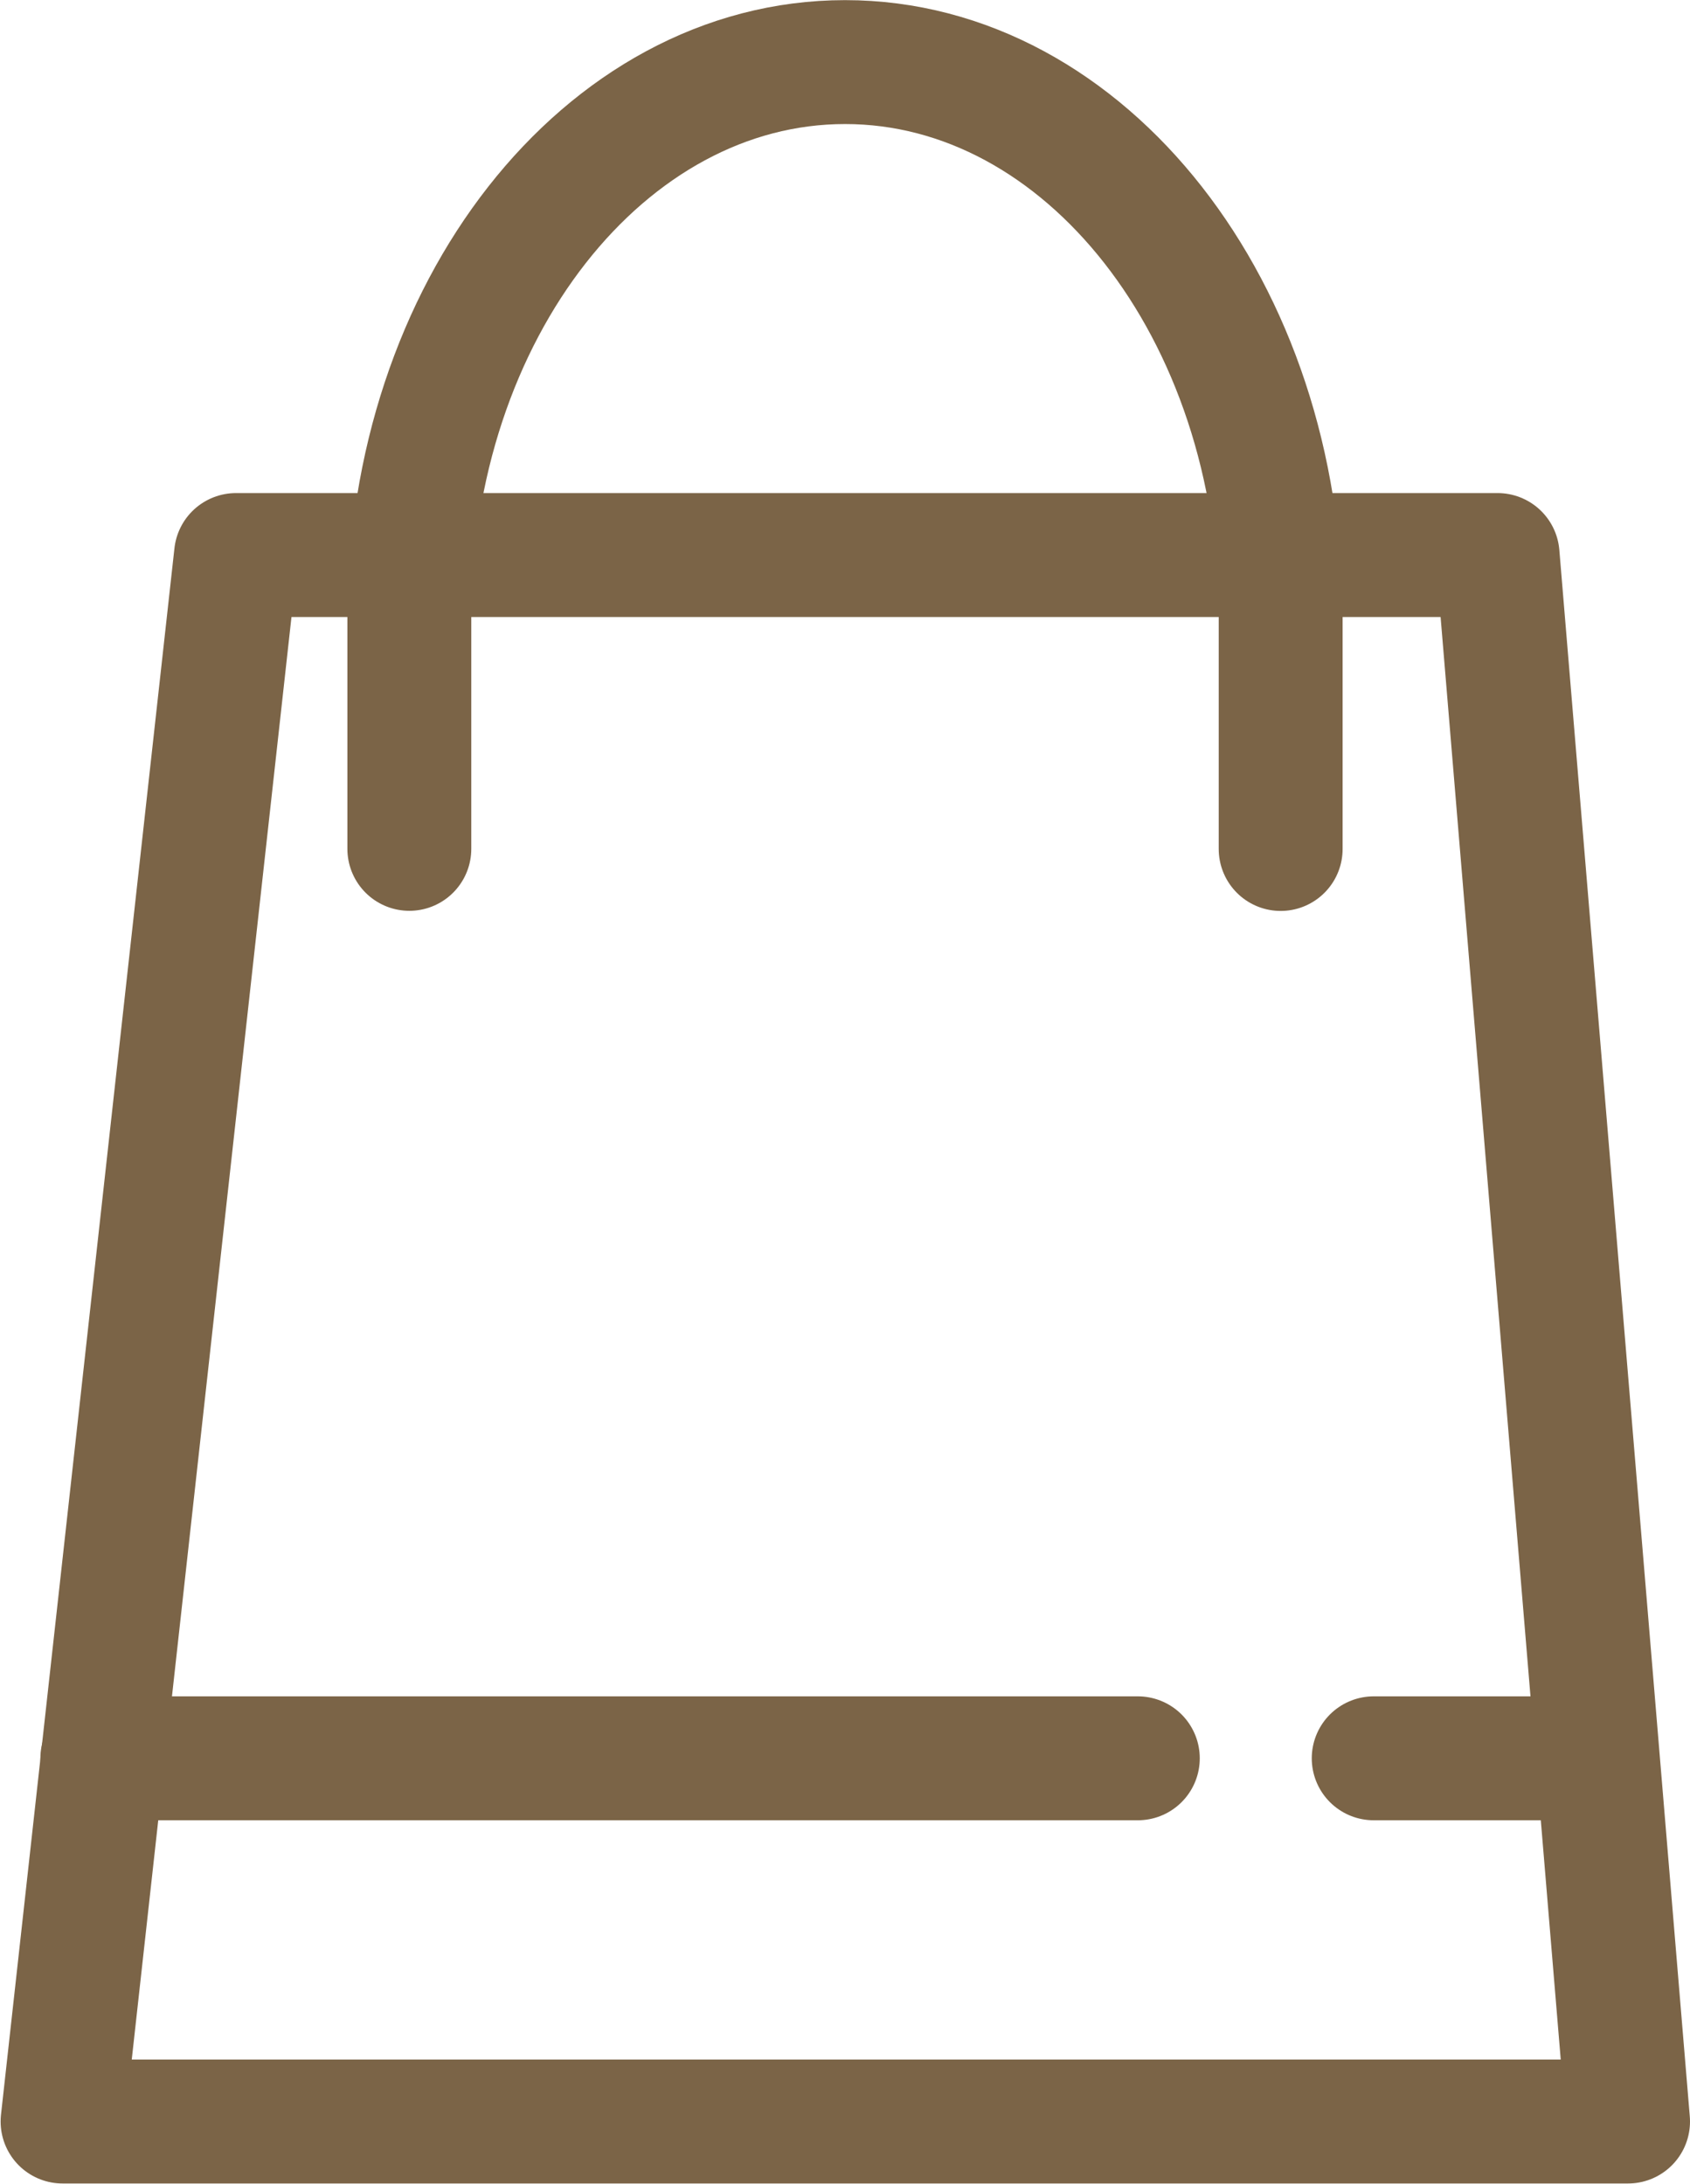 <svg xmlns="http://www.w3.org/2000/svg" width="13.641" height="17.623" viewBox="0 0 13.641 17.623"><defs><style>.a{fill:none;stroke:#7b6447;stroke-linecap:round;stroke-linejoin:round;}</style></defs><g transform="translate(-6.944 -24.012)"><path class="a" d="M19.032,34H8.849l-1.4,12.641H20.085Z" transform="translate(0 -5.509)"/><path class="a" d="M14.128,30.862V29c0-2.478,1.575-4.487,3.517-4.487S21.161,26.521,21.161,29v1.863" transform="translate(-3.88)"/><line class="a" x2="8.358" transform="translate(7.77 38.201)"/><line class="a" x2="1.662" transform="translate(18.032 38.201)"/></g></svg>